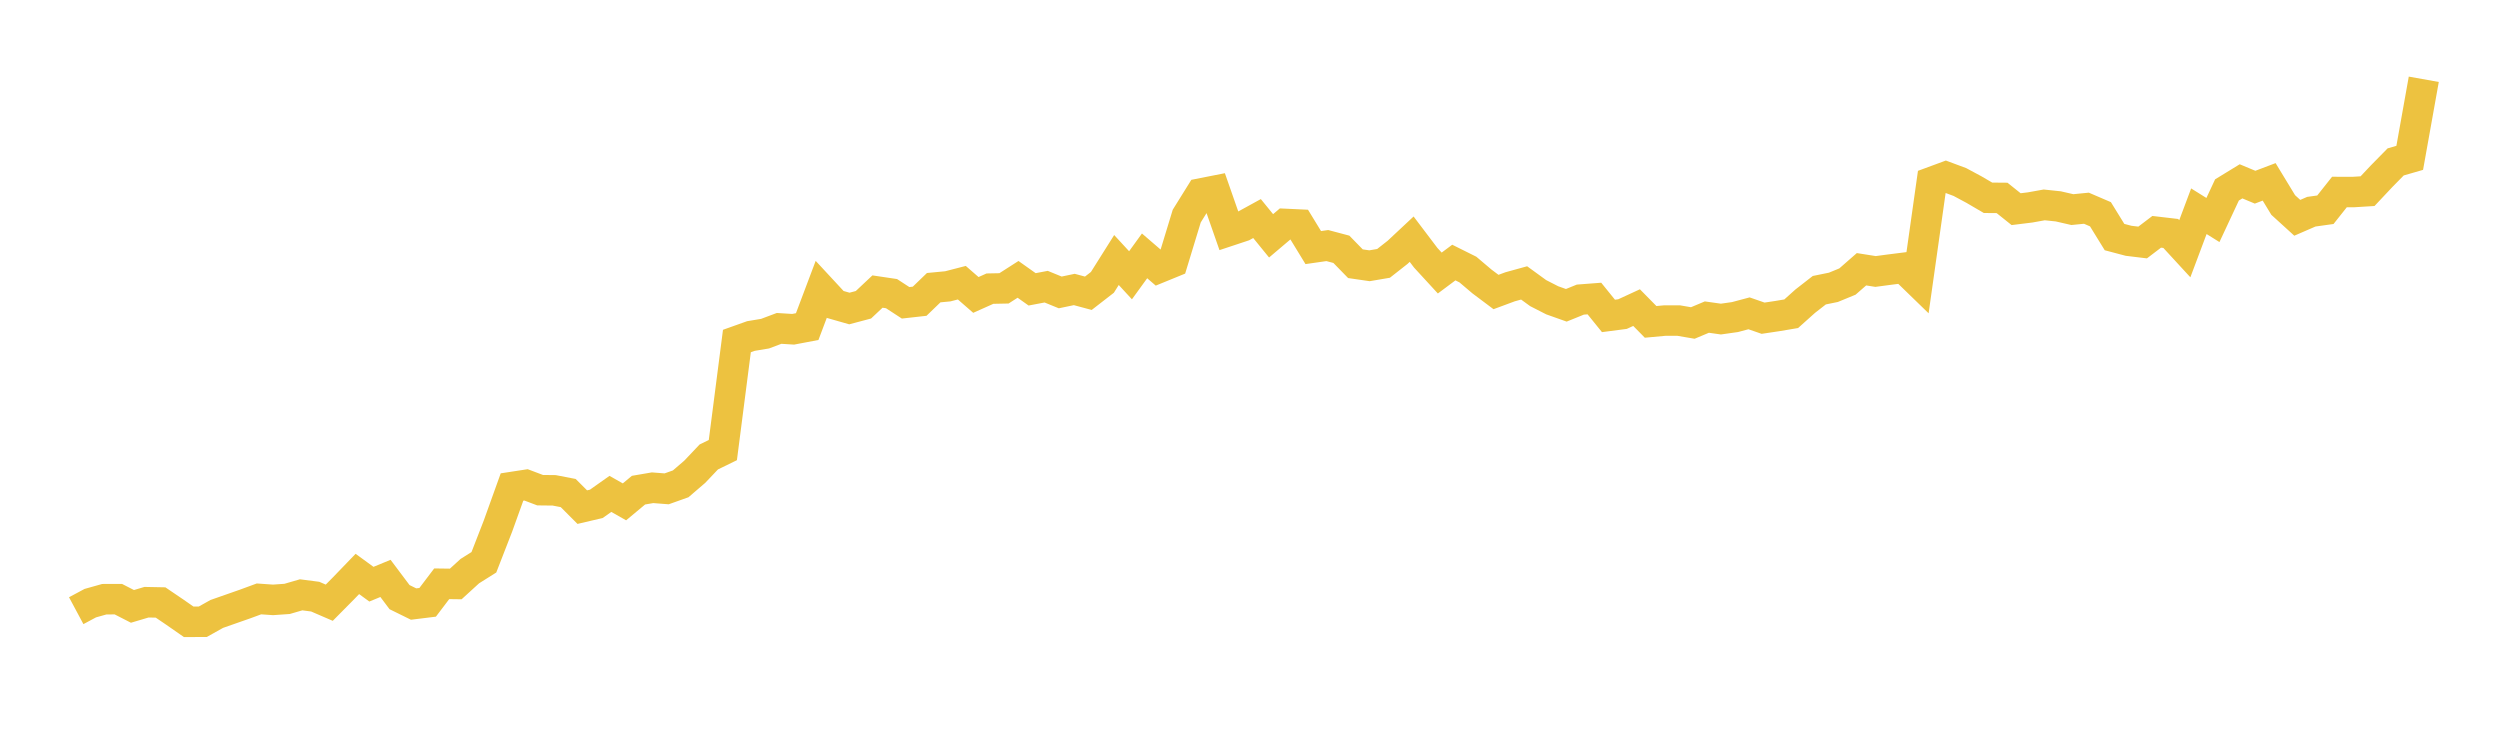 <svg width="164" height="48" xmlns="http://www.w3.org/2000/svg" xmlns:xlink="http://www.w3.org/1999/xlink"><path fill="none" stroke="rgb(237,194,64)" stroke-width="2" d="M5,40.061L5.922,39.567L6.844,39.308L7.766,39.306L8.689,39.779L9.611,39.505L10.533,39.523L11.455,40.148L12.377,40.79L13.299,40.789L14.222,40.273L15.144,39.95L16.066,39.627L16.988,39.288L17.91,39.352L18.832,39.288L19.754,39.02L20.677,39.14L21.599,39.538L22.521,38.607L23.443,37.651L24.365,38.323L25.287,37.943L26.21,39.172L27.132,39.626L28.054,39.512L28.976,38.296L29.898,38.308L30.82,37.466L31.743,36.886L32.665,34.514L33.587,31.949L34.509,31.807L35.431,32.156L36.353,32.166L37.275,32.344L38.198,33.268L39.12,33.051L40.042,32.399L40.964,32.922L41.886,32.154L42.808,31.996L43.731,32.068L44.653,31.74L45.575,30.948L46.497,29.976L47.419,29.526L48.341,22.371L49.263,22.042L50.186,21.889L51.108,21.543L52.03,21.6L52.952,21.425L53.874,18.979L54.796,19.974L55.719,20.238L56.641,19.993L57.563,19.126L58.485,19.263L59.407,19.864L60.329,19.761L61.251,18.871L62.174,18.783L63.096,18.545L64.018,19.348L64.94,18.935L65.862,18.916L66.784,18.326L67.707,18.981L68.629,18.806L69.551,19.183L70.473,18.99L71.395,19.238L72.317,18.523L73.24,17.057L74.162,18.058L75.084,16.785L76.006,17.579L76.928,17.202L77.85,14.175L78.772,12.693L79.695,12.511L80.617,15.149L81.539,14.843L82.461,14.337L83.383,15.47L84.305,14.689L85.228,14.732L86.15,16.241L87.072,16.109L87.994,16.354L88.916,17.3L89.838,17.434L90.76,17.277L91.683,16.552L92.605,15.69L93.527,16.908L94.449,17.911L95.371,17.223L96.293,17.682L97.216,18.464L98.138,19.156L99.06,18.814L99.982,18.559L100.904,19.229L101.826,19.7L102.749,20.028L103.671,19.654L104.593,19.584L105.515,20.724L106.437,20.604L107.359,20.179L108.281,21.115L109.204,21.03L110.126,21.03L111.048,21.188L111.97,20.801L112.892,20.931L113.814,20.8L114.737,20.554L115.659,20.874L116.581,20.736L117.503,20.581L118.425,19.755L119.347,19.037L120.269,18.849L121.192,18.47L122.114,17.663L123.036,17.809L123.958,17.686L124.88,17.57L125.802,18.465L126.725,11.938L127.647,11.598L128.569,11.941L129.491,12.436L130.413,12.975L131.335,12.983L132.257,13.721L133.18,13.607L134.102,13.441L135.024,13.538L135.946,13.75L136.868,13.659L137.79,14.055L138.713,15.552L139.635,15.796L140.557,15.908L141.479,15.207L142.401,15.315L143.323,16.317L144.246,13.857L145.168,14.433L146.09,12.46L147.012,11.895L147.934,12.28L148.856,11.93L149.778,13.448L150.701,14.288L151.623,13.888L152.545,13.759L153.467,12.596L154.389,12.597L155.311,12.54L156.234,11.559L157.156,10.621L158.078,10.355L159,5.201"></path></svg>